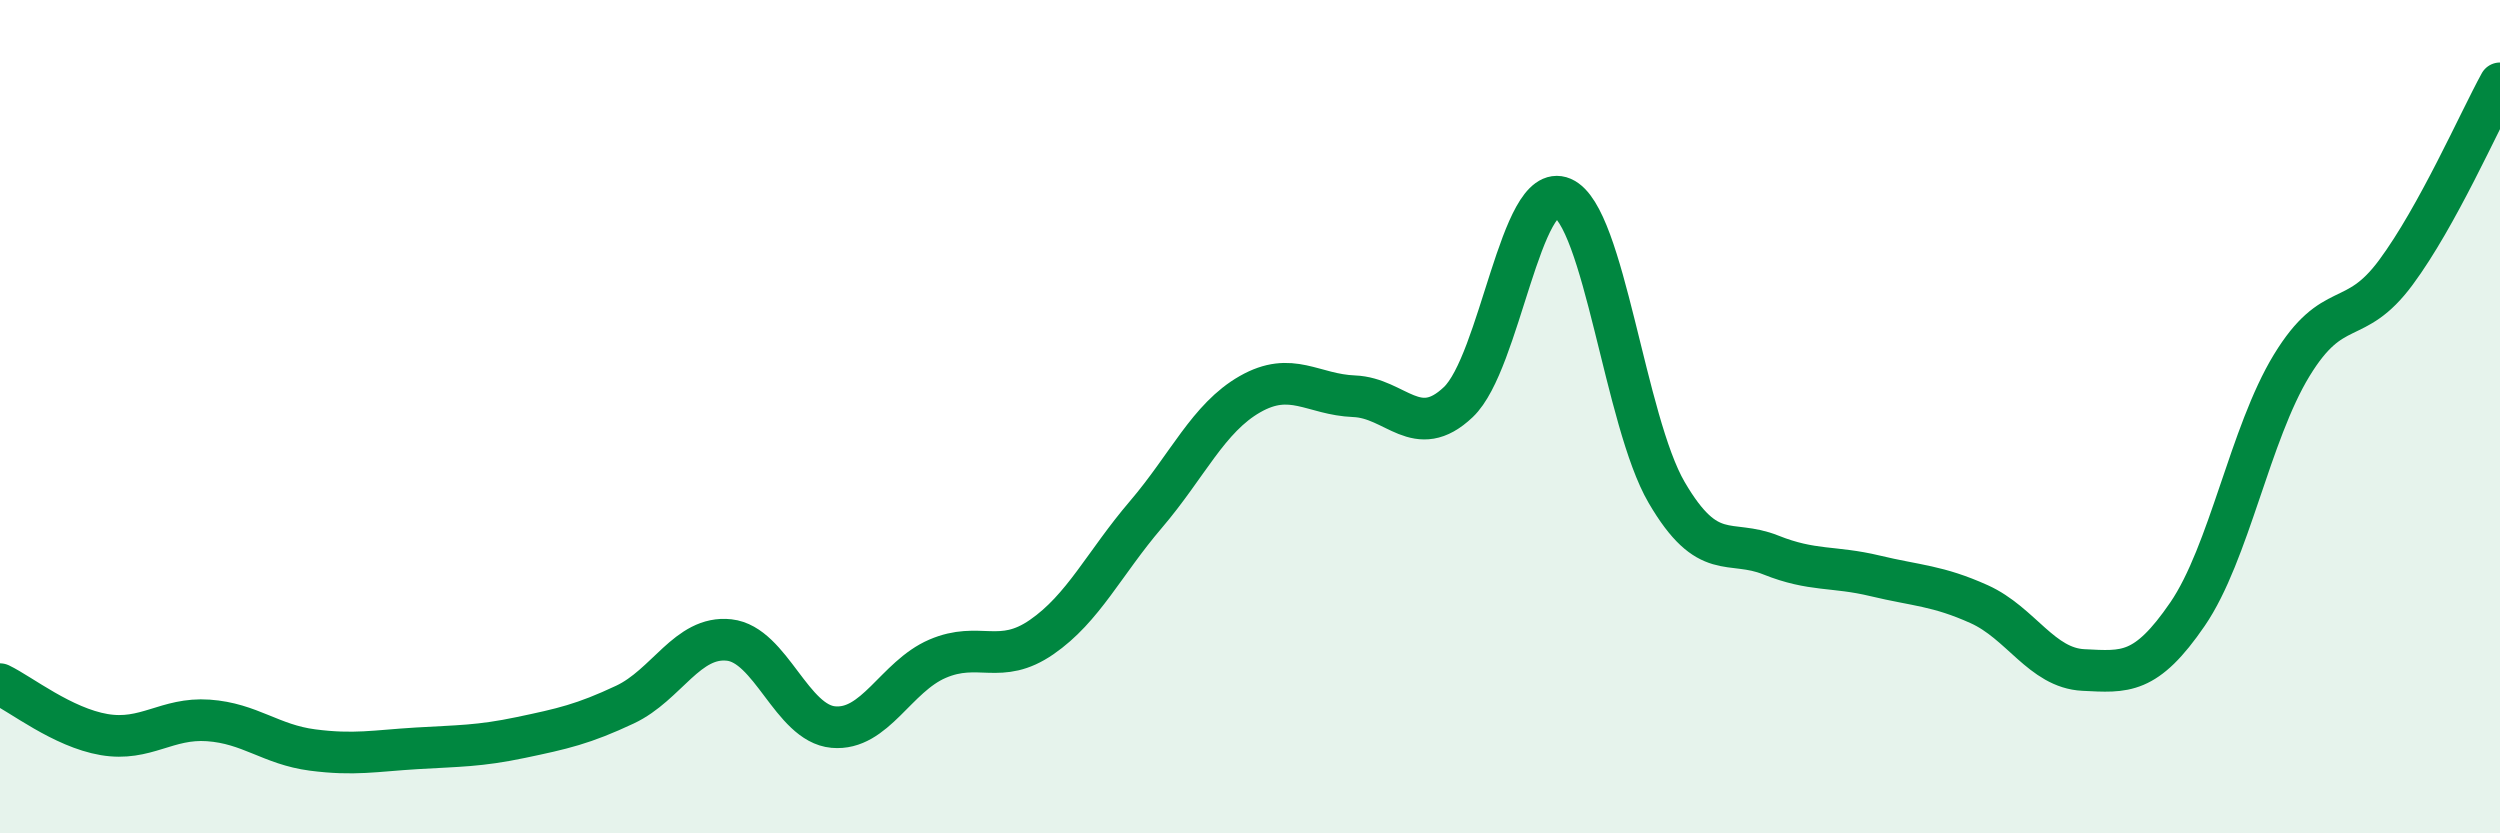 
    <svg width="60" height="20" viewBox="0 0 60 20" xmlns="http://www.w3.org/2000/svg">
      <path
        d="M 0,16.42 C 0.5,16.66 1.5,17.46 2.5,17.63 C 3.5,17.8 4,17.22 5,17.29 C 6,17.36 6.5,17.87 7.5,18 C 8.5,18.13 9,18.02 10,17.96 C 11,17.9 11.5,17.91 12.5,17.7 C 13.5,17.49 14,17.38 15,16.91 C 16,16.44 16.5,15.25 17.5,15.36 C 18.5,15.47 19,17.36 20,17.45 C 21,17.54 21.5,16.24 22.5,15.81 C 23.5,15.38 24,15.98 25,15.29 C 26,14.6 26.5,13.52 27.5,12.35 C 28.5,11.18 29,10.03 30,9.46 C 31,8.89 31.5,9.47 32.5,9.51 C 33.5,9.55 34,10.6 35,9.65 C 36,8.7 36.5,4.32 37.5,4.75 C 38.5,5.18 39,10.11 40,11.82 C 41,13.53 41.5,12.92 42.5,13.32 C 43.5,13.72 44,13.58 45,13.82 C 46,14.06 46.5,14.05 47.5,14.5 C 48.5,14.95 49,16.03 50,16.08 C 51,16.13 51.5,16.2 52.5,14.74 C 53.5,13.28 54,10.41 55,8.77 C 56,7.13 56.5,7.89 57.5,6.54 C 58.5,5.19 59.5,2.91 60,2L60 20L0 20Z"
        fill="#008740"
        opacity="0.1"
        stroke-linecap="round"
        stroke-linejoin="round"
      />
      <path
        d="M 0,16.42 C 0.5,16.66 1.5,17.46 2.5,17.63 C 3.5,17.8 4,17.22 5,17.29 C 6,17.36 6.5,17.87 7.5,18 C 8.5,18.13 9,18.02 10,17.96 C 11,17.9 11.5,17.91 12.5,17.7 C 13.5,17.49 14,17.38 15,16.91 C 16,16.44 16.5,15.25 17.5,15.36 C 18.5,15.47 19,17.36 20,17.45 C 21,17.54 21.5,16.24 22.5,15.81 C 23.5,15.38 24,15.98 25,15.29 C 26,14.6 26.5,13.52 27.5,12.35 C 28.5,11.18 29,10.03 30,9.46 C 31,8.89 31.5,9.47 32.5,9.51 C 33.5,9.55 34,10.6 35,9.65 C 36,8.7 36.5,4.32 37.5,4.75 C 38.5,5.18 39,10.11 40,11.82 C 41,13.53 41.5,12.92 42.5,13.32 C 43.5,13.72 44,13.58 45,13.82 C 46,14.06 46.5,14.05 47.5,14.5 C 48.5,14.95 49,16.03 50,16.08 C 51,16.13 51.5,16.2 52.5,14.74 C 53.5,13.28 54,10.41 55,8.77 C 56,7.13 56.5,7.89 57.5,6.54 C 58.5,5.19 59.5,2.91 60,2"
        stroke="#008740"
        stroke-width="1"
        fill="none"
        stroke-linecap="round"
        stroke-linejoin="round"
      />
    </svg>
  